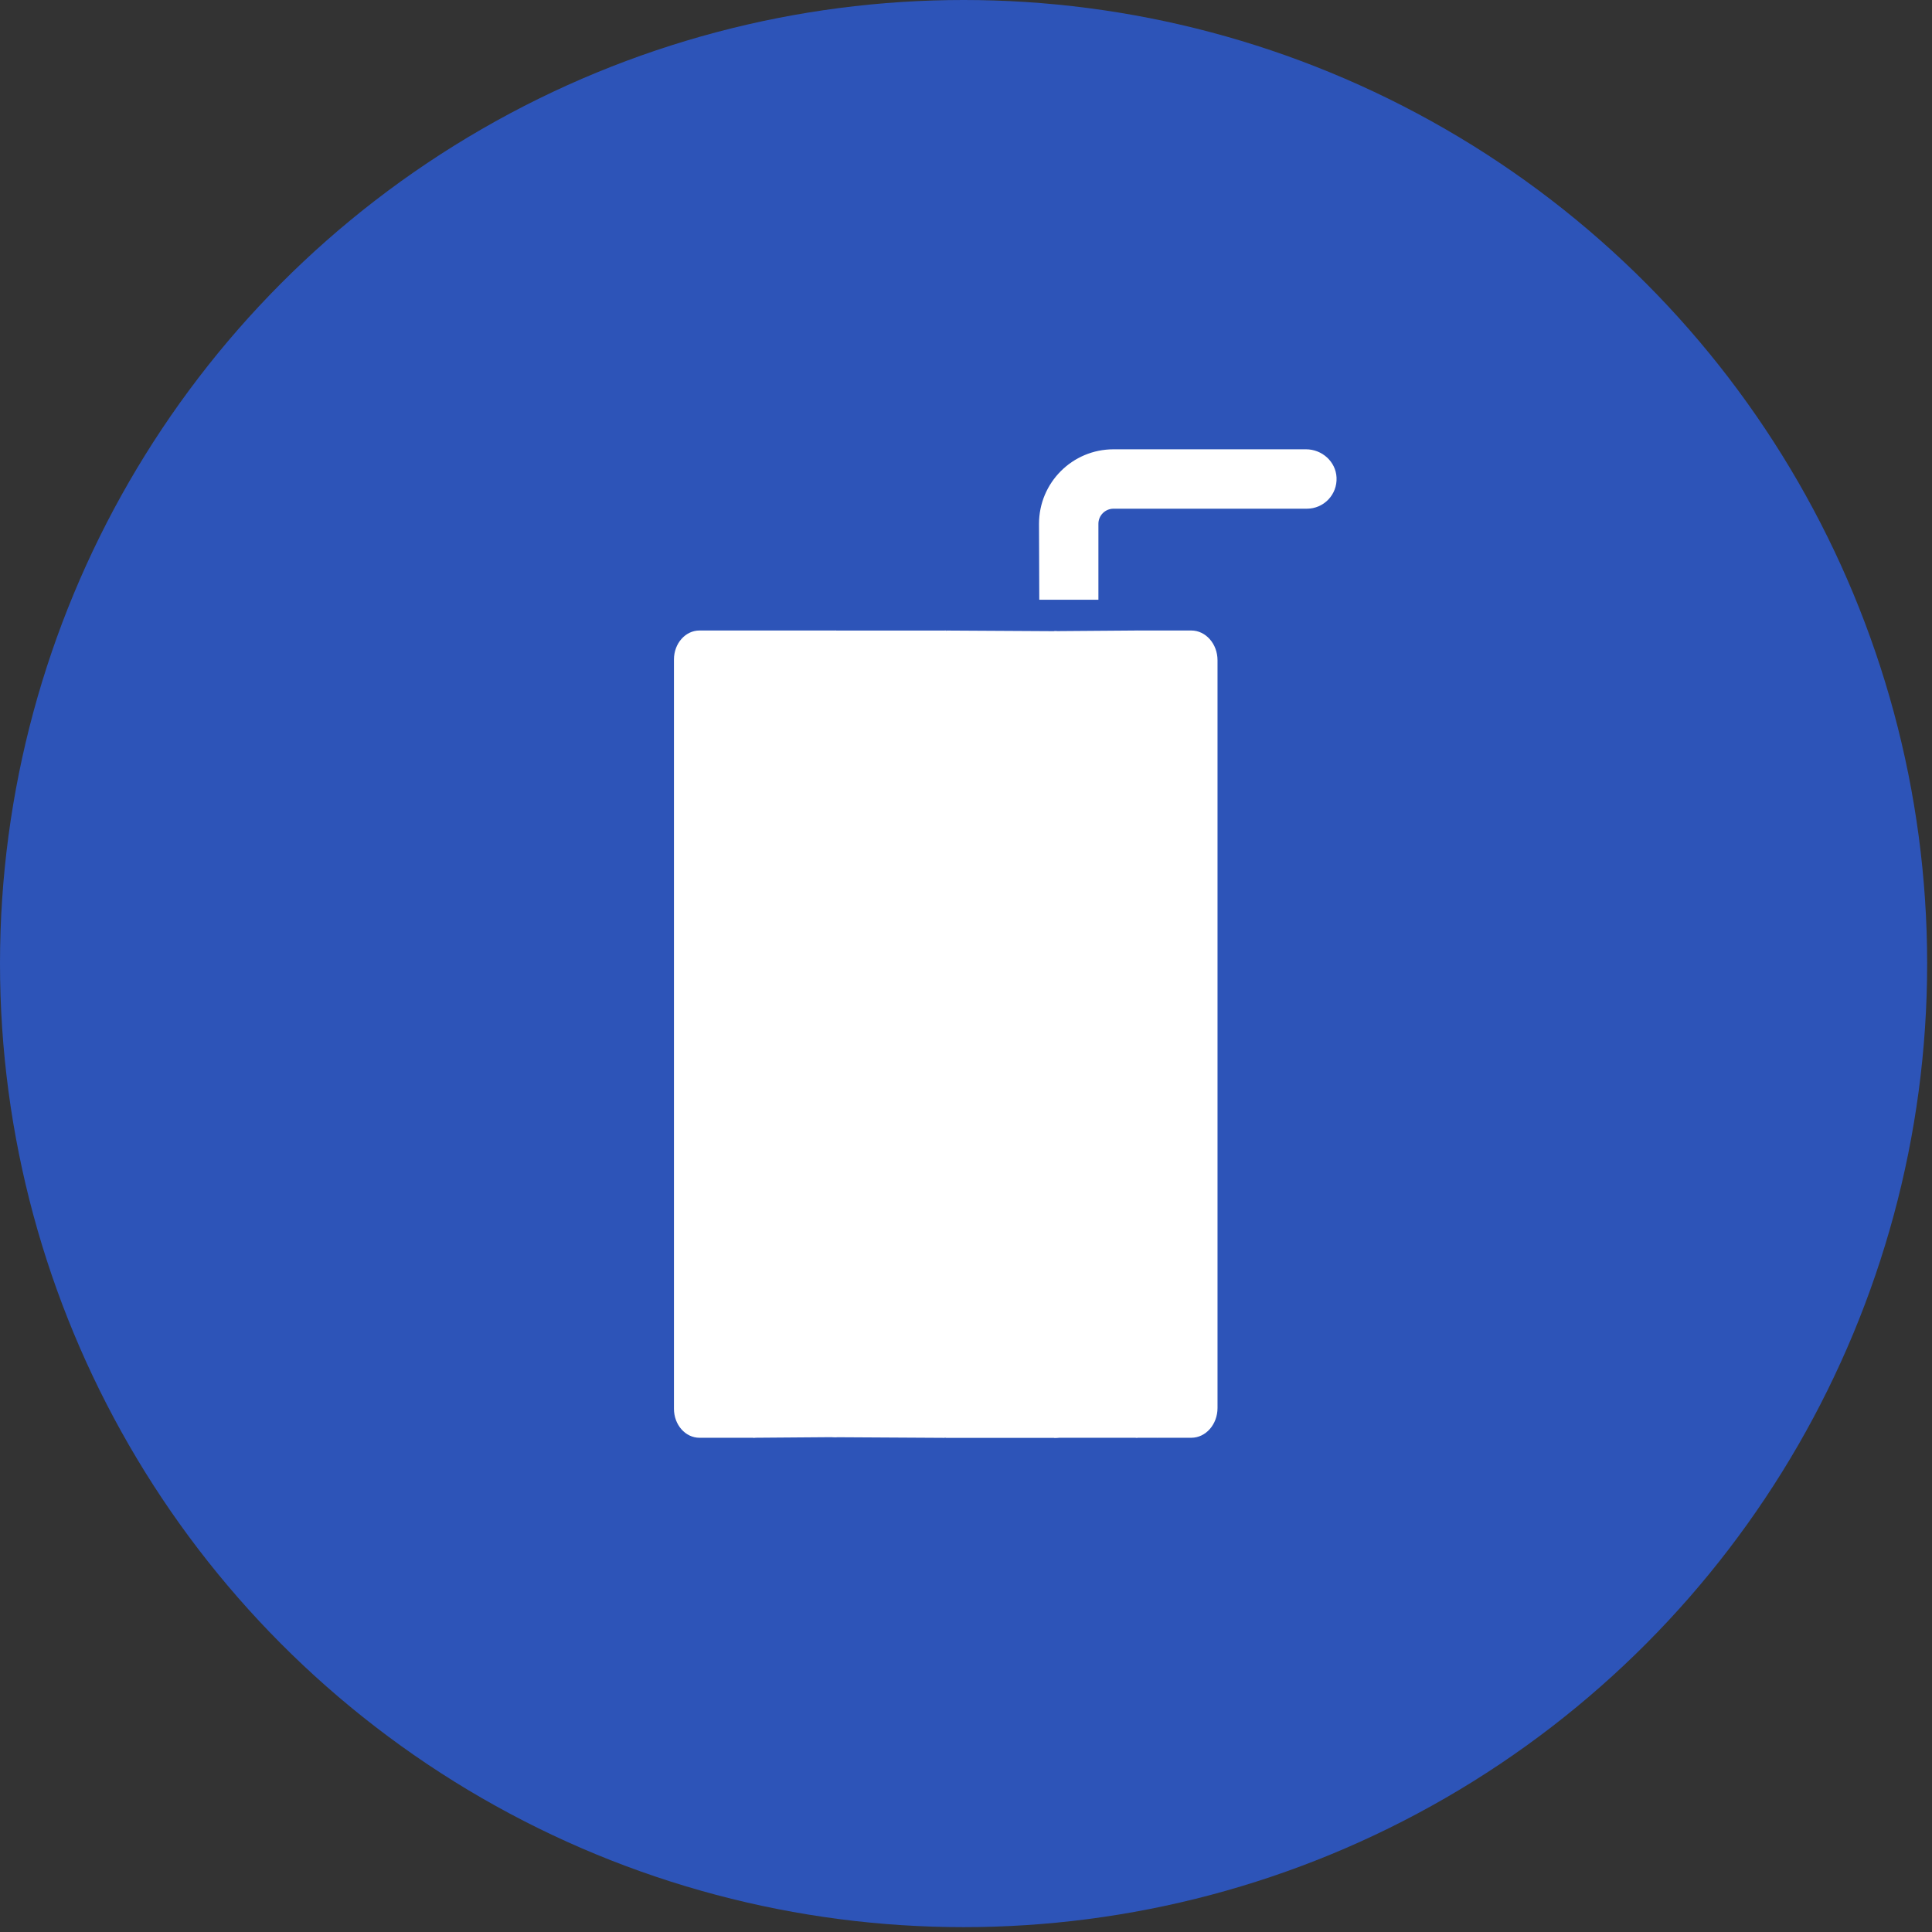 <?xml version="1.0" encoding="UTF-8"?> <svg xmlns="http://www.w3.org/2000/svg" width="43" height="43" viewBox="0 0 43 43" fill="none"><rect x="0" y="0" width="43" height="43" fill="#333333" stroke="none"/> <circle cx="21.446" cy="21.446" r="21.446" fill="#2D54B8"></circle> <path d="M26.219 14.334C26.541 14.334 26.803 14.631 26.803 14.997L26.721 30.978C26.721 31.344 26.459 31.641 26.136 31.641L25.759 32H25.313L21.058 31.295L16.766 32H15.568C15.254 32 15 31.711 15 31.355V14.678C15 14.322 15.254 14.033 15.568 14.033H16.766L21.053 14.822L25.313 14.033H25.759L26.219 14.334Z" fill="white"></path> <path d="M27.098 14.696V31.337C27.098 31.703 26.836 32 26.514 32H25.759V14.033H26.514C26.836 14.033 27.098 14.33 27.098 14.696Z" fill="white"></path> <path d="M25.313 14.033C25.313 16.711 23.399 18.882 21.039 18.882C18.679 18.882 16.766 16.711 16.766 14.033H18.606L21.112 14.93L23.473 14.047L25.313 14.033Z" fill="white"></path> <path d="M21.74 17.39H20.32C19.874 17.39 19.594 16.851 19.816 16.413L19.981 14.764L21.027 14.033H21.053L21.979 14.914L22.252 16.419C22.419 16.844 22.163 17.39 21.74 17.39Z" fill="white"></path> <path d="M21.029 14.034L19.817 16.414C19.595 16.852 19.038 16.852 18.815 16.414L18.105 15.019C17.883 14.581 18.161 14.034 18.607 14.034H21.029ZM23.971 15.036L23.256 16.425C23.031 16.862 22.474 16.859 22.253 16.42L21.054 14.034L23.474 14.048C23.92 14.051 24.196 14.6 23.971 15.036Z" fill="white"></path> <path d="M16.766 32C16.766 29.322 18.679 27.151 21.039 27.151C23.399 27.151 25.313 29.322 25.313 32H23.473L20.966 31.103L18.605 31.986L16.766 32Z" fill="white"></path> <path d="M20.339 28.644H21.759C22.204 28.644 22.485 29.183 22.262 29.62L22.098 31.27L21.051 32H21.026L20.1 31.12L19.826 29.615C19.66 29.19 19.915 28.644 20.339 28.644Z" fill="white"></path> <path d="M21.051 32.002L22.262 29.622C22.485 29.184 23.042 29.184 23.265 29.622L23.974 31.017C24.197 31.455 23.919 32.002 23.473 32.002H21.051ZM18.109 31L18.824 29.611C19.049 29.174 19.606 29.177 19.826 29.616L21.026 32.002L18.605 31.988C18.16 31.985 17.884 31.436 18.109 31Z" fill="white"></path> <path d="M23.418 24.554H18.662C18.447 24.554 18.273 24.357 18.273 24.114V21.921C18.273 21.678 18.447 21.48 18.662 21.48H23.418C23.632 21.48 23.806 21.678 23.806 21.921V24.114C23.806 24.357 23.632 24.554 23.418 24.554Z" fill="white"></path> <path d="M24.783 10C23.867 10 23.125 10.742 23.125 11.659L23.131 13.348H24.447V11.659C24.447 11.569 24.482 11.484 24.545 11.421C24.608 11.358 24.694 11.322 24.783 11.322H29.087C29.463 11.322 29.765 11.009 29.747 10.629C29.731 10.274 29.424 10 29.068 10H24.783Z" fill="white"></path> </svg> 